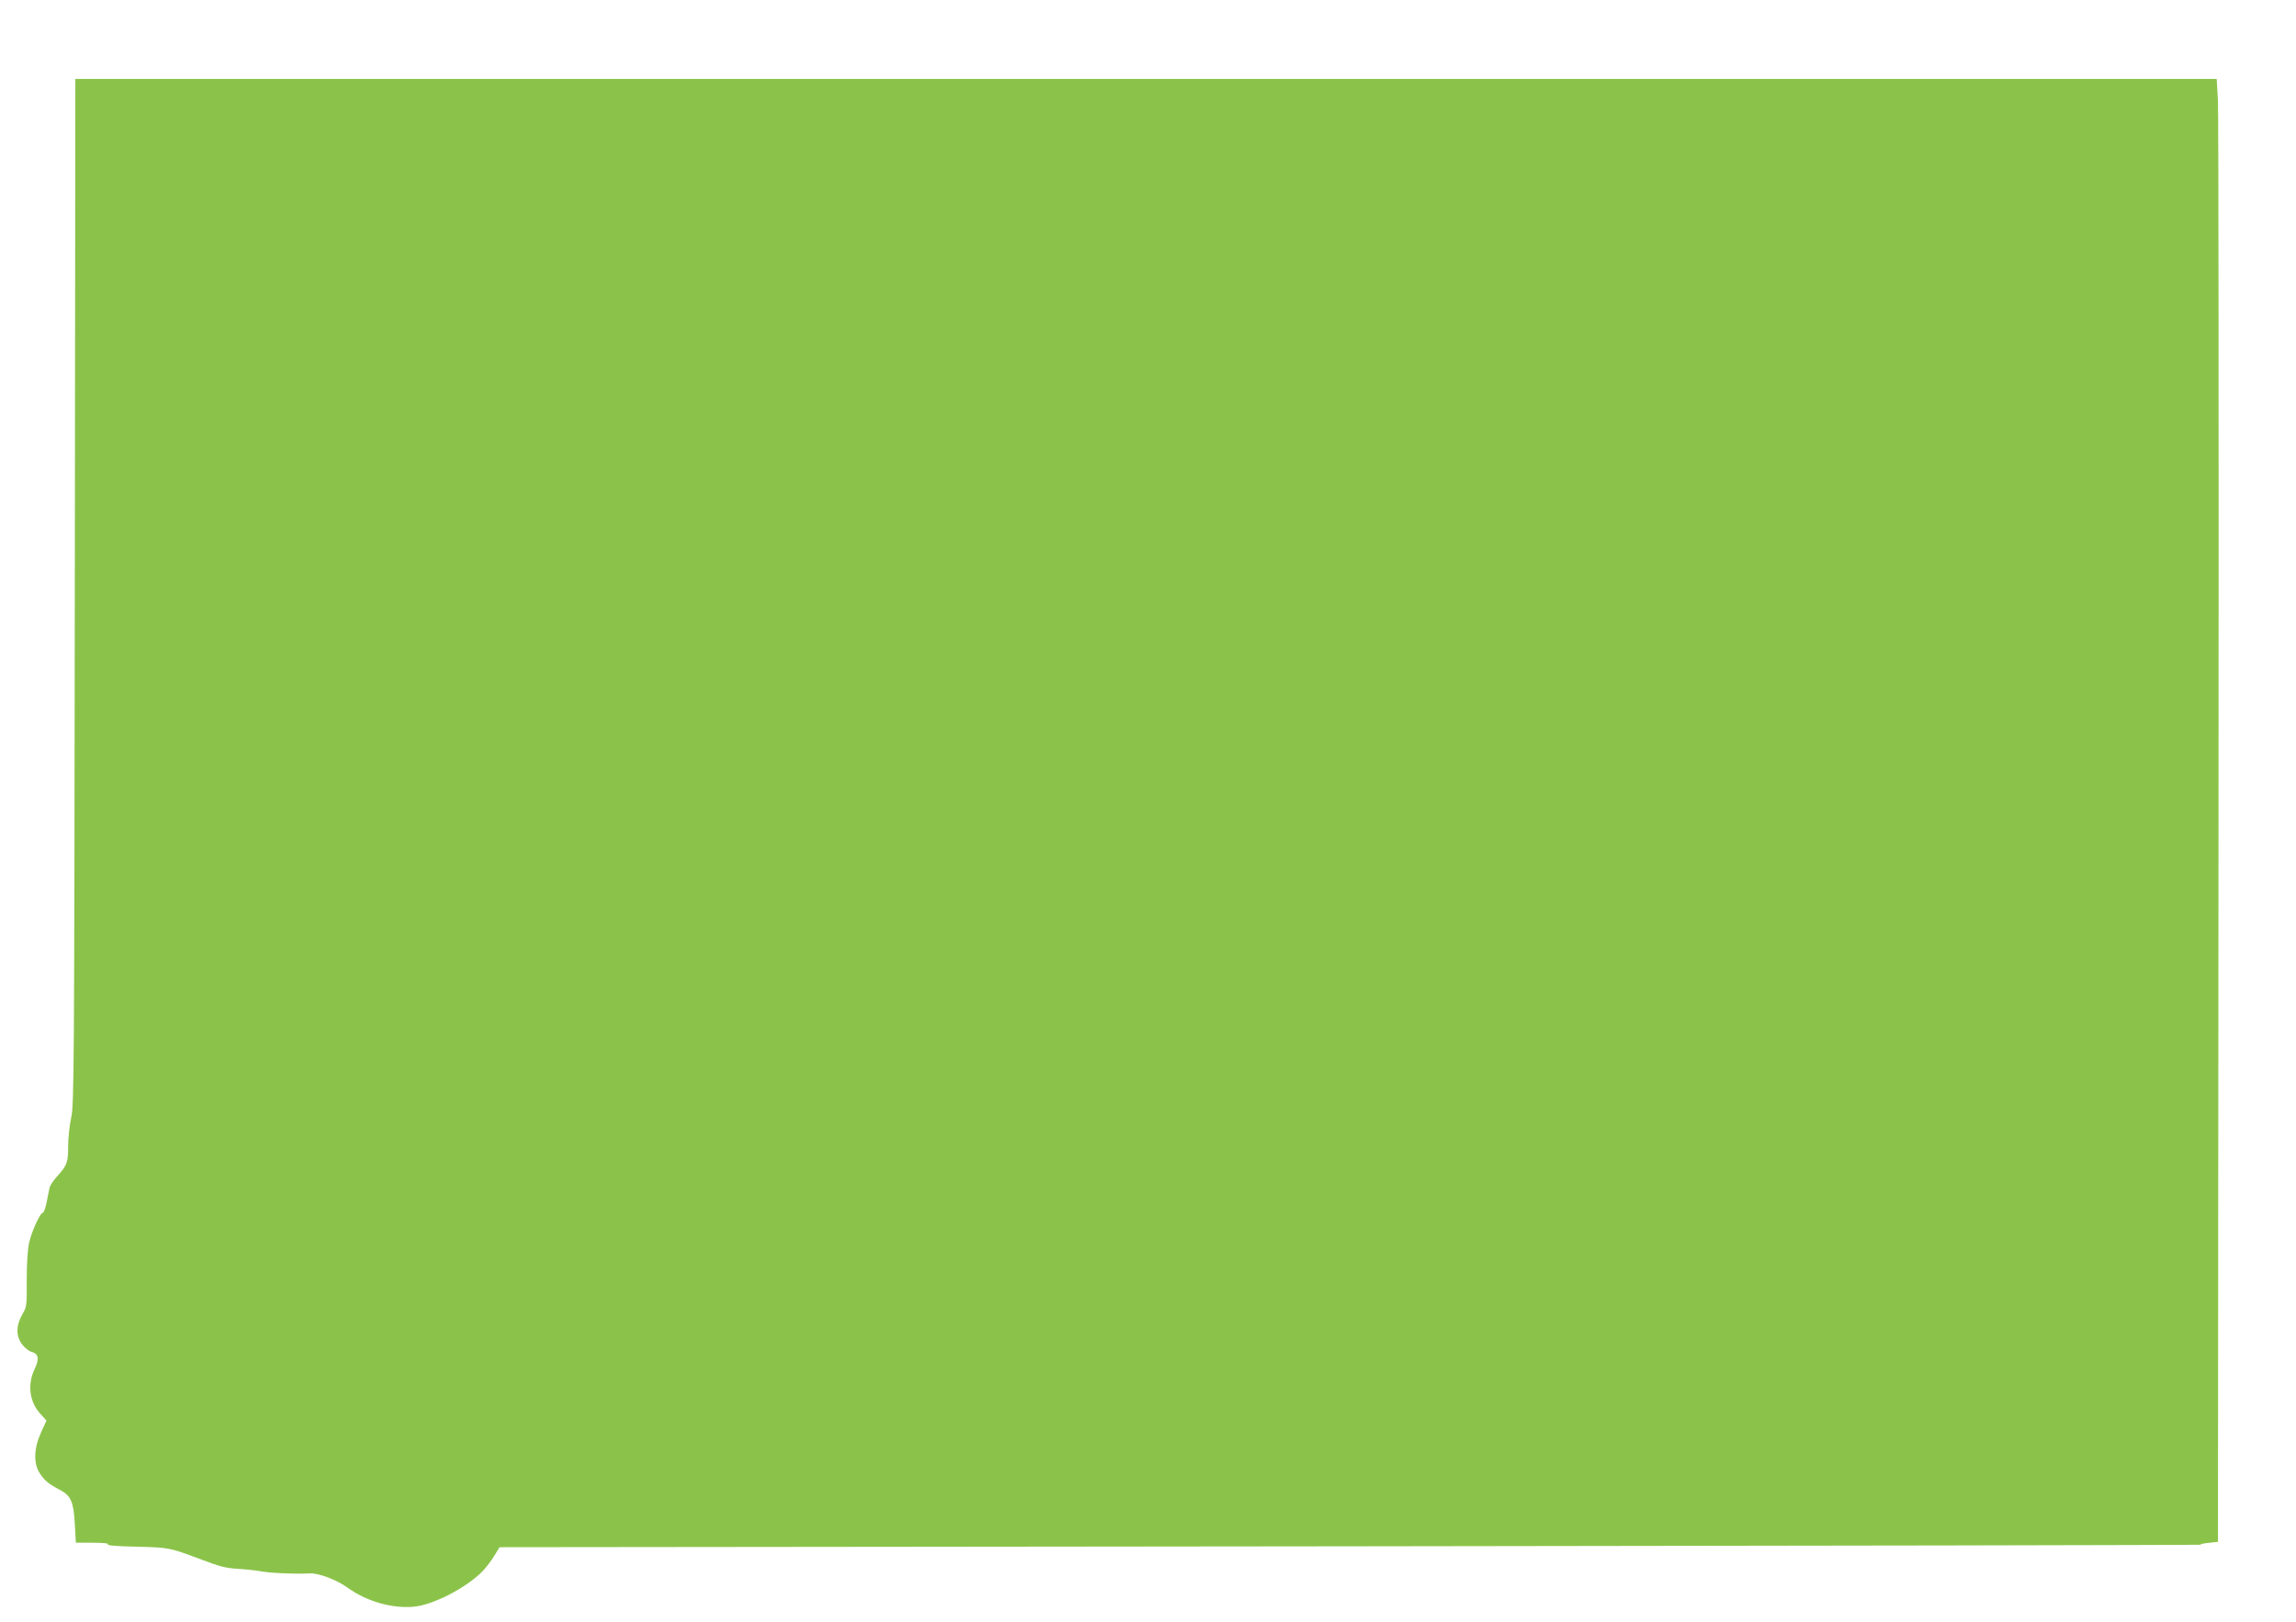 <?xml version="1.0" standalone="no"?>
<!DOCTYPE svg PUBLIC "-//W3C//DTD SVG 20010904//EN"
 "http://www.w3.org/TR/2001/REC-SVG-20010904/DTD/svg10.dtd">
<svg version="1.0" xmlns="http://www.w3.org/2000/svg"
 width="1280pt" height="904pt" viewBox="0 0 1280 904"
 preserveAspectRatio="xMidYMid meet">
<g transform="translate(0,904) scale(0.1,-0.1)"
fill="#8bc34a" stroke="none">
<path d="M417 5743 c-3 -2647 -4 -2864 -20 -2933 -9 -41 -17 -112 -17 -158 0
-92 -6 -108 -61 -169 -21 -23 -41 -52 -43 -65 -3 -13 -10 -49 -16 -80 -6 -32
-16 -58 -21 -58 -14 0 -61 -100 -76 -165 -9 -38 -14 -115 -14 -209 1 -142 0
-152 -24 -192 -36 -62 -37 -122 -2 -168 15 -20 39 -39 53 -42 39 -10 44 -40
17 -96 -41 -85 -29 -182 30 -247 l36 -40 -31 -68 c-40 -89 -42 -173 -5 -228
27 -40 49 -58 112 -91 61 -33 75 -66 82 -188 l6 -106 96 0 c59 0 91 -4 82 -9
-8 -6 54 -11 160 -13 182 -5 183 -5 349 -67 118 -45 145 -52 222 -57 40 -2
100 -9 133 -15 59 -9 179 -14 261 -10 49 3 149 -35 211 -79 106 -77 247 -117
367 -107 108 9 294 104 386 198 19 20 49 58 65 85 l30 49 4750 5 c2613 3 4743
7 4735 9 -8 2 10 7 40 10 l55 6 3 3955 c2 2175 0 4010 -3 4078 l-7 122 -5969
0 -5969 0 -3 -2857z"/>
</g>
</svg>
